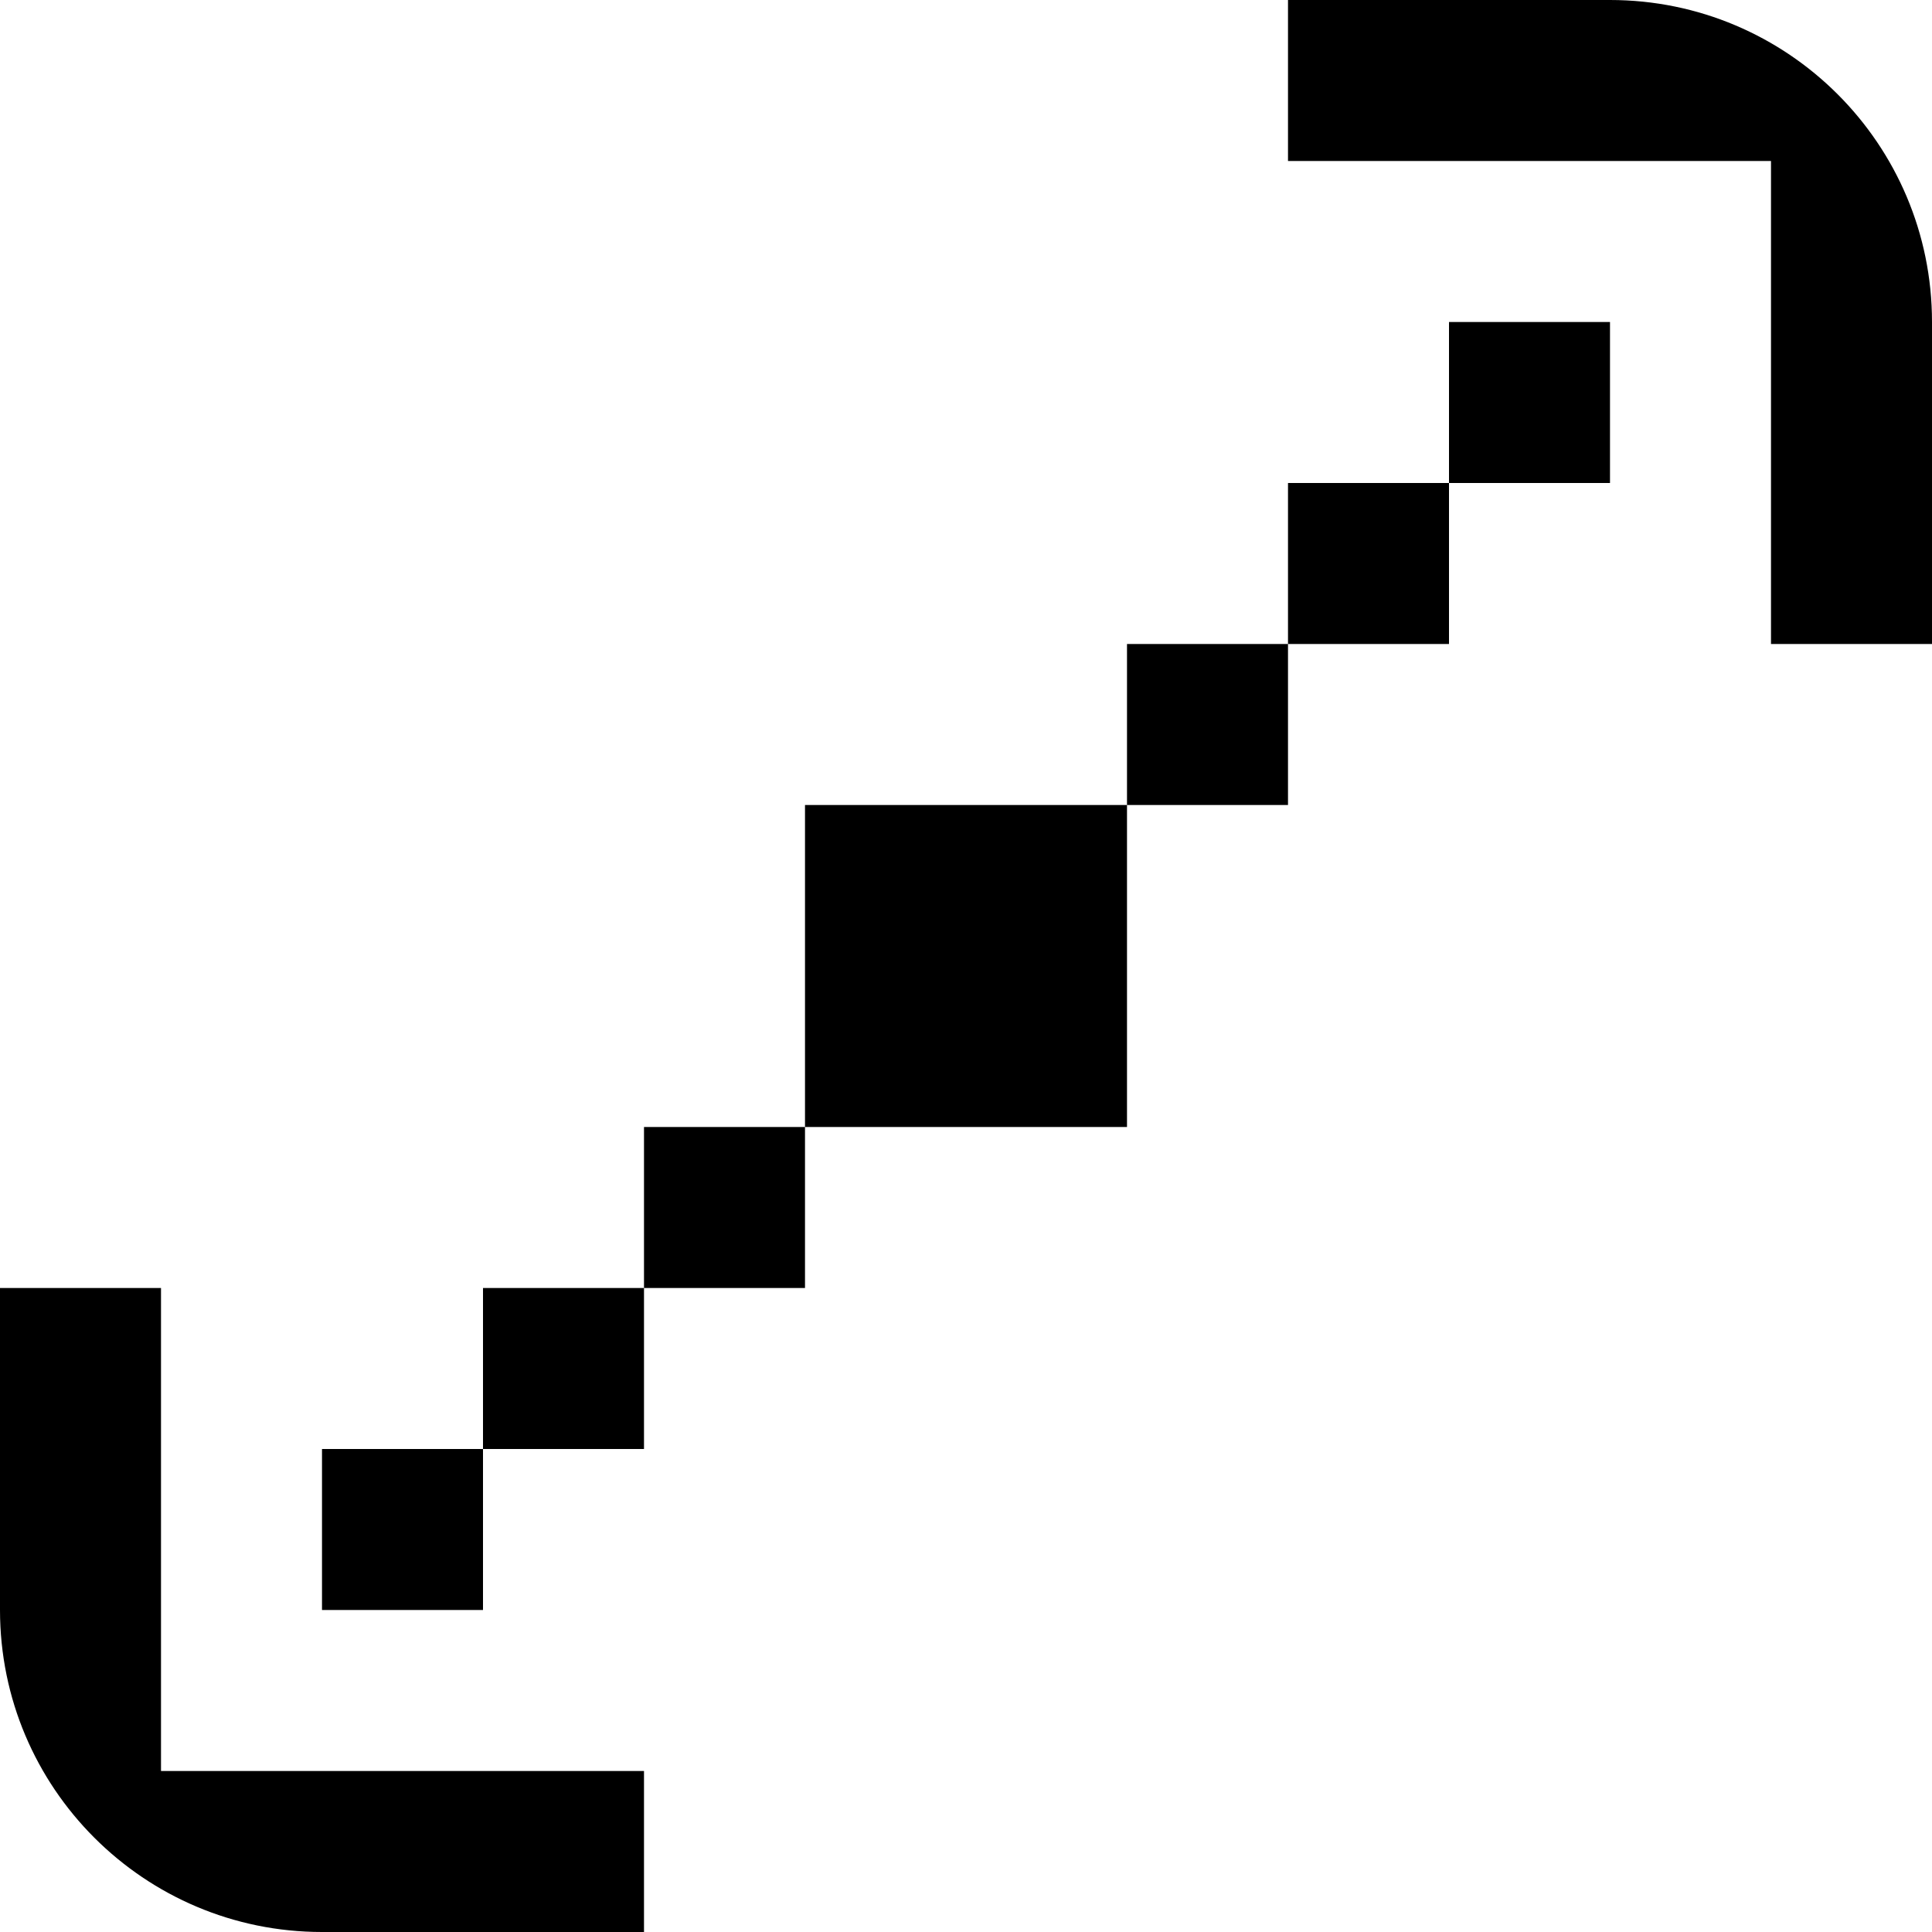 <svg width="84" height="84" viewBox="0 0 84 84" fill="none" xmlns="http://www.w3.org/2000/svg">
<g clip-path="url(#clip0_8063_83508)">
<path fill-rule="evenodd" clip-rule="evenodd" d="M56 7V5.22137e-06L70 6.27841e-06C77.732 6.8622e-06 84 6.268 84 14V28H77V7L56 7ZM70 21L63 21L63 14L70 14V21ZM56 28L56 21H63V28L56 28ZM49 35L49 28H56V35L49 35ZM35 49H42H49V42L49 35L42 35L35 35L35 42L35 49ZM28 56H35L35 49L28 49V56ZM21 63H28L28 56L21 56V63ZM21 63L14 63L14 70H21L21 63ZM28 84V77H7L7 56H0L-2.50341e-06 70C-2.84139e-06 77.732 6.268 84 14 84H28Z" fill="#14E76F" style="fill:#14E76F;fill:color(display-p3 0.078 0.906 0.435);fill-opacity:1;"/>
</g>
<defs>
<clipPath id="clip0_8063_83508">
<rect width="84" height="84" fill="white" style="fill:white;fill-opacity:1;"/>
</clipPath>
</defs>
</svg>
